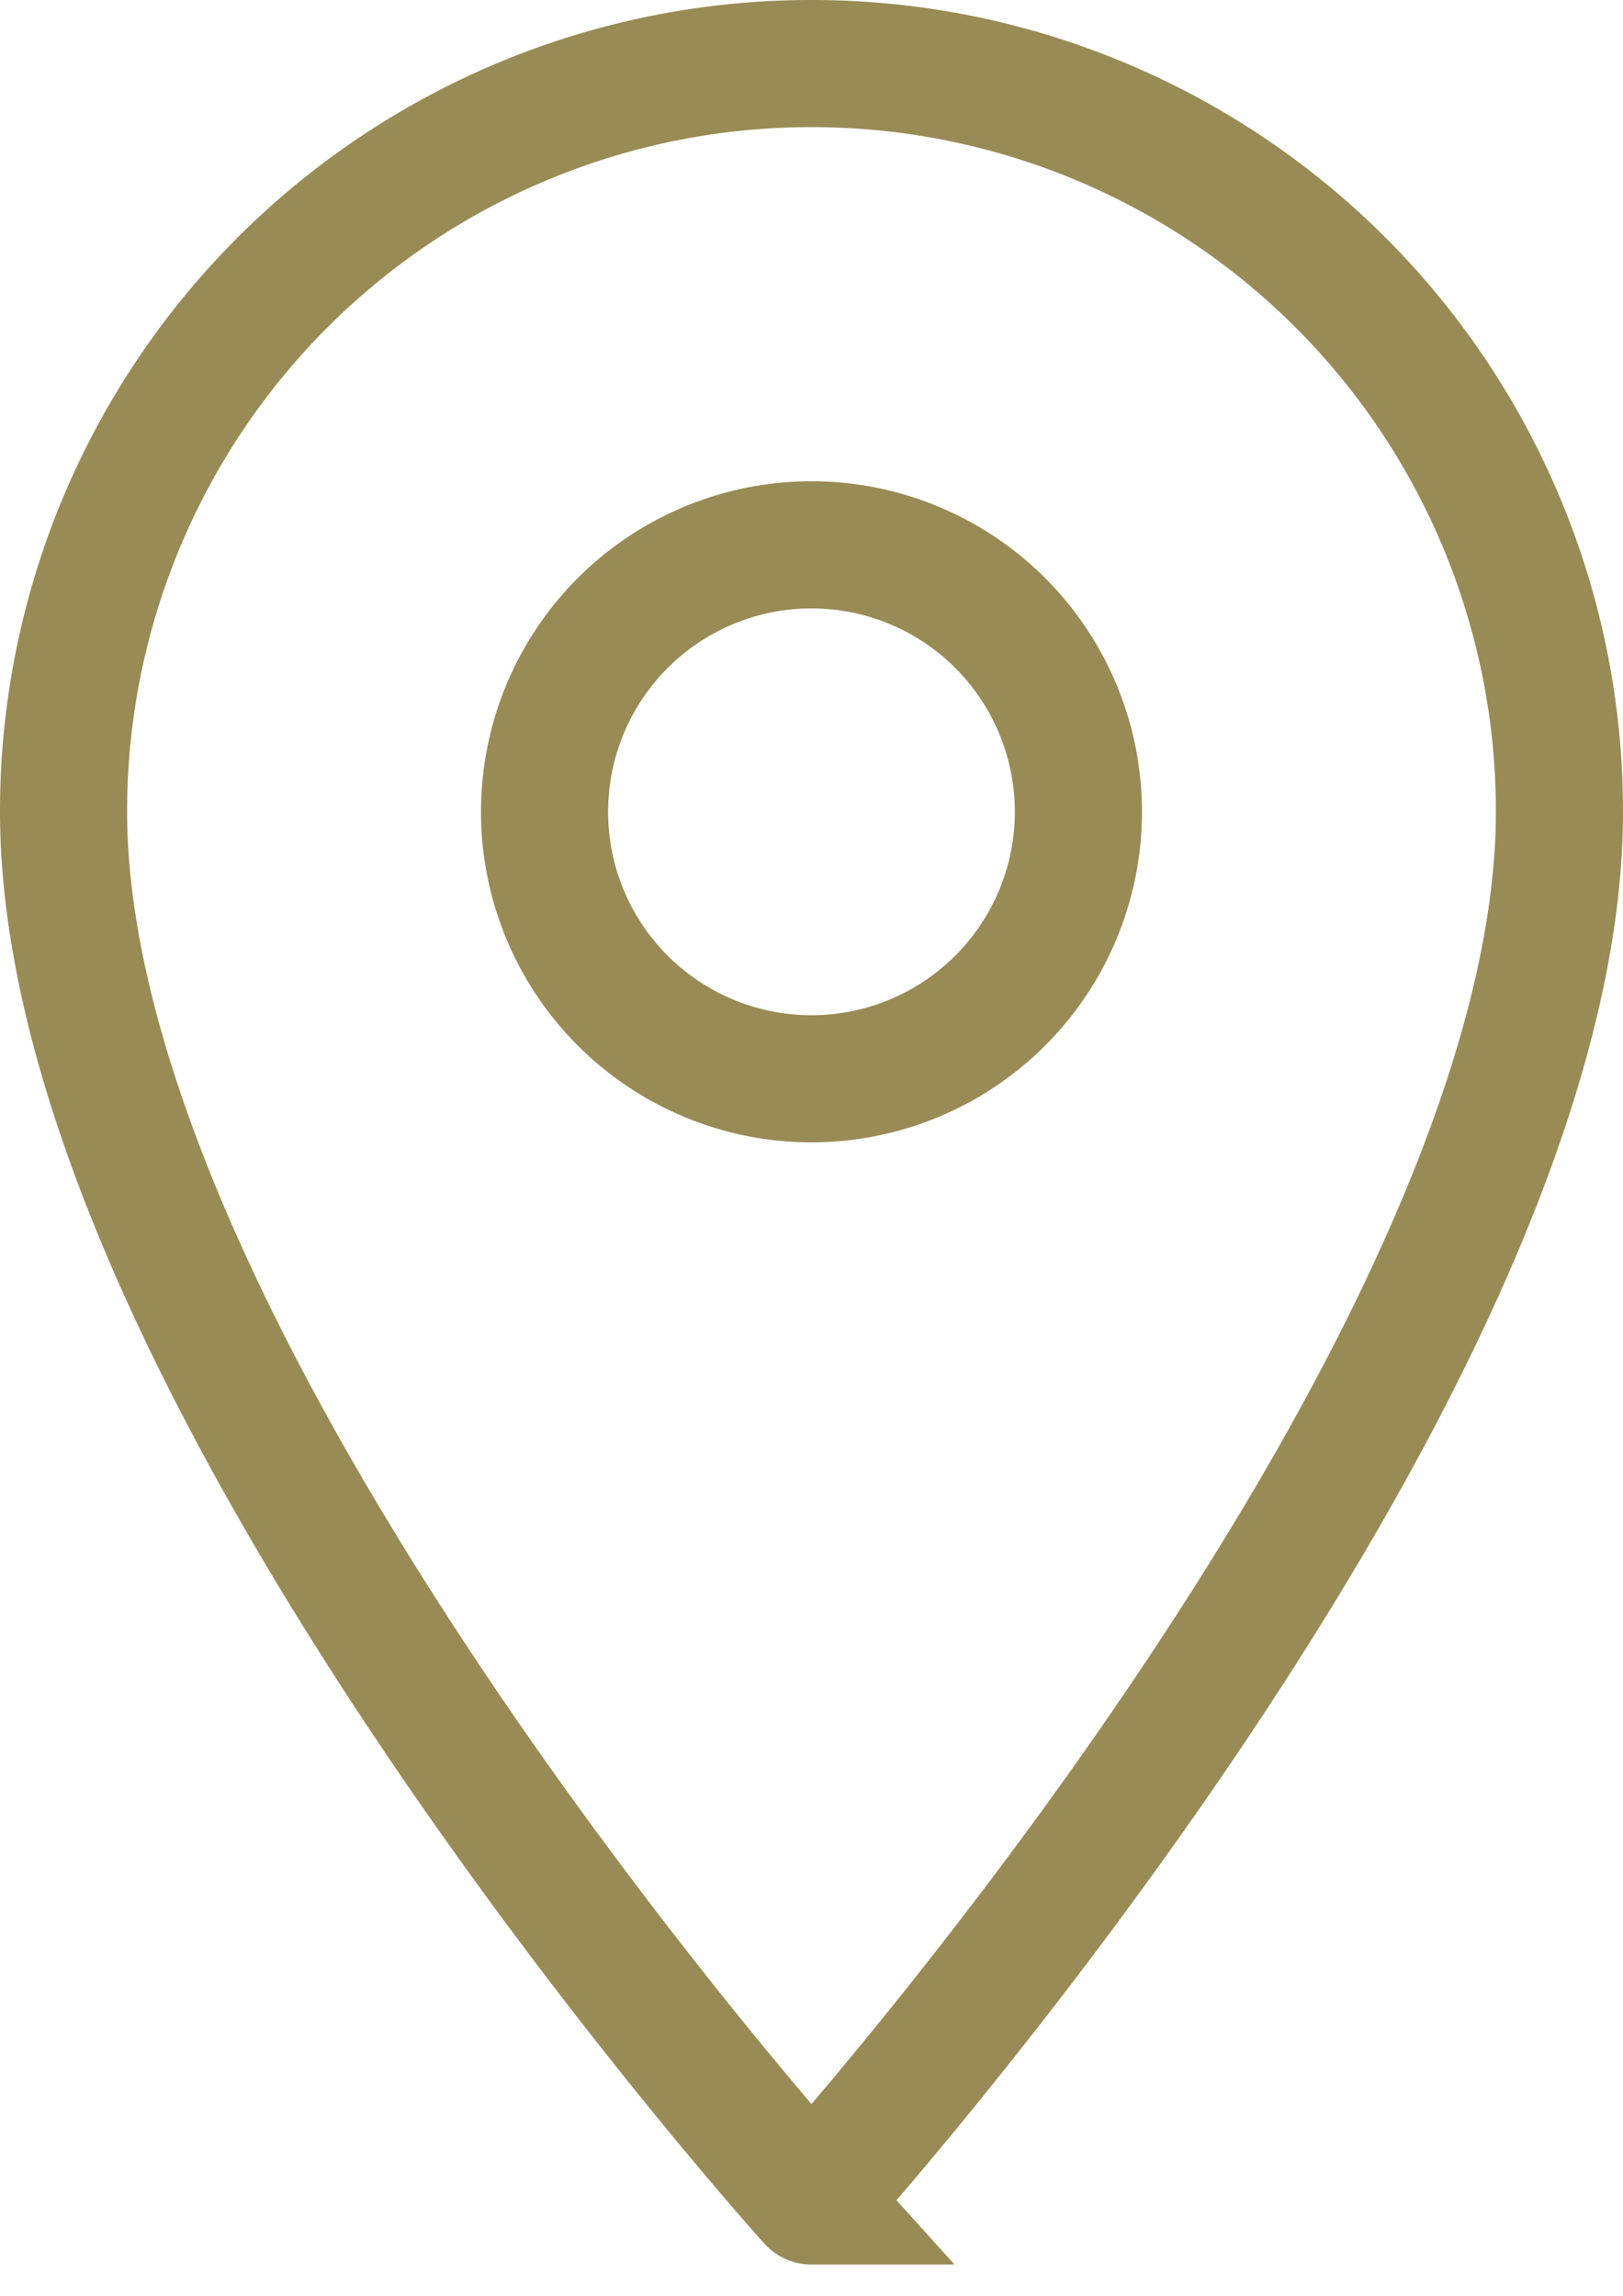 <svg xmlns="http://www.w3.org/2000/svg" width="25.537" height="36.116" viewBox="0 0 25.537 36.116">
  <path id="Icon_material-location-on" data-name="Icon material-location-on" d="M19.268,3A11.76,11.76,0,0,0,7.5,14.768c0,8.826,11.768,21.856,11.768,21.856S31.037,23.595,31.037,14.768A11.76,11.76,0,0,0,19.268,3Zm0,15.971a4.2,4.2,0,1,1,4.2-4.2A4.2,4.2,0,0,1,19.268,18.971Z" transform="translate(-6.5 -2)" fill="none" stroke="#988b55" stroke-width="2"/>
</svg>
